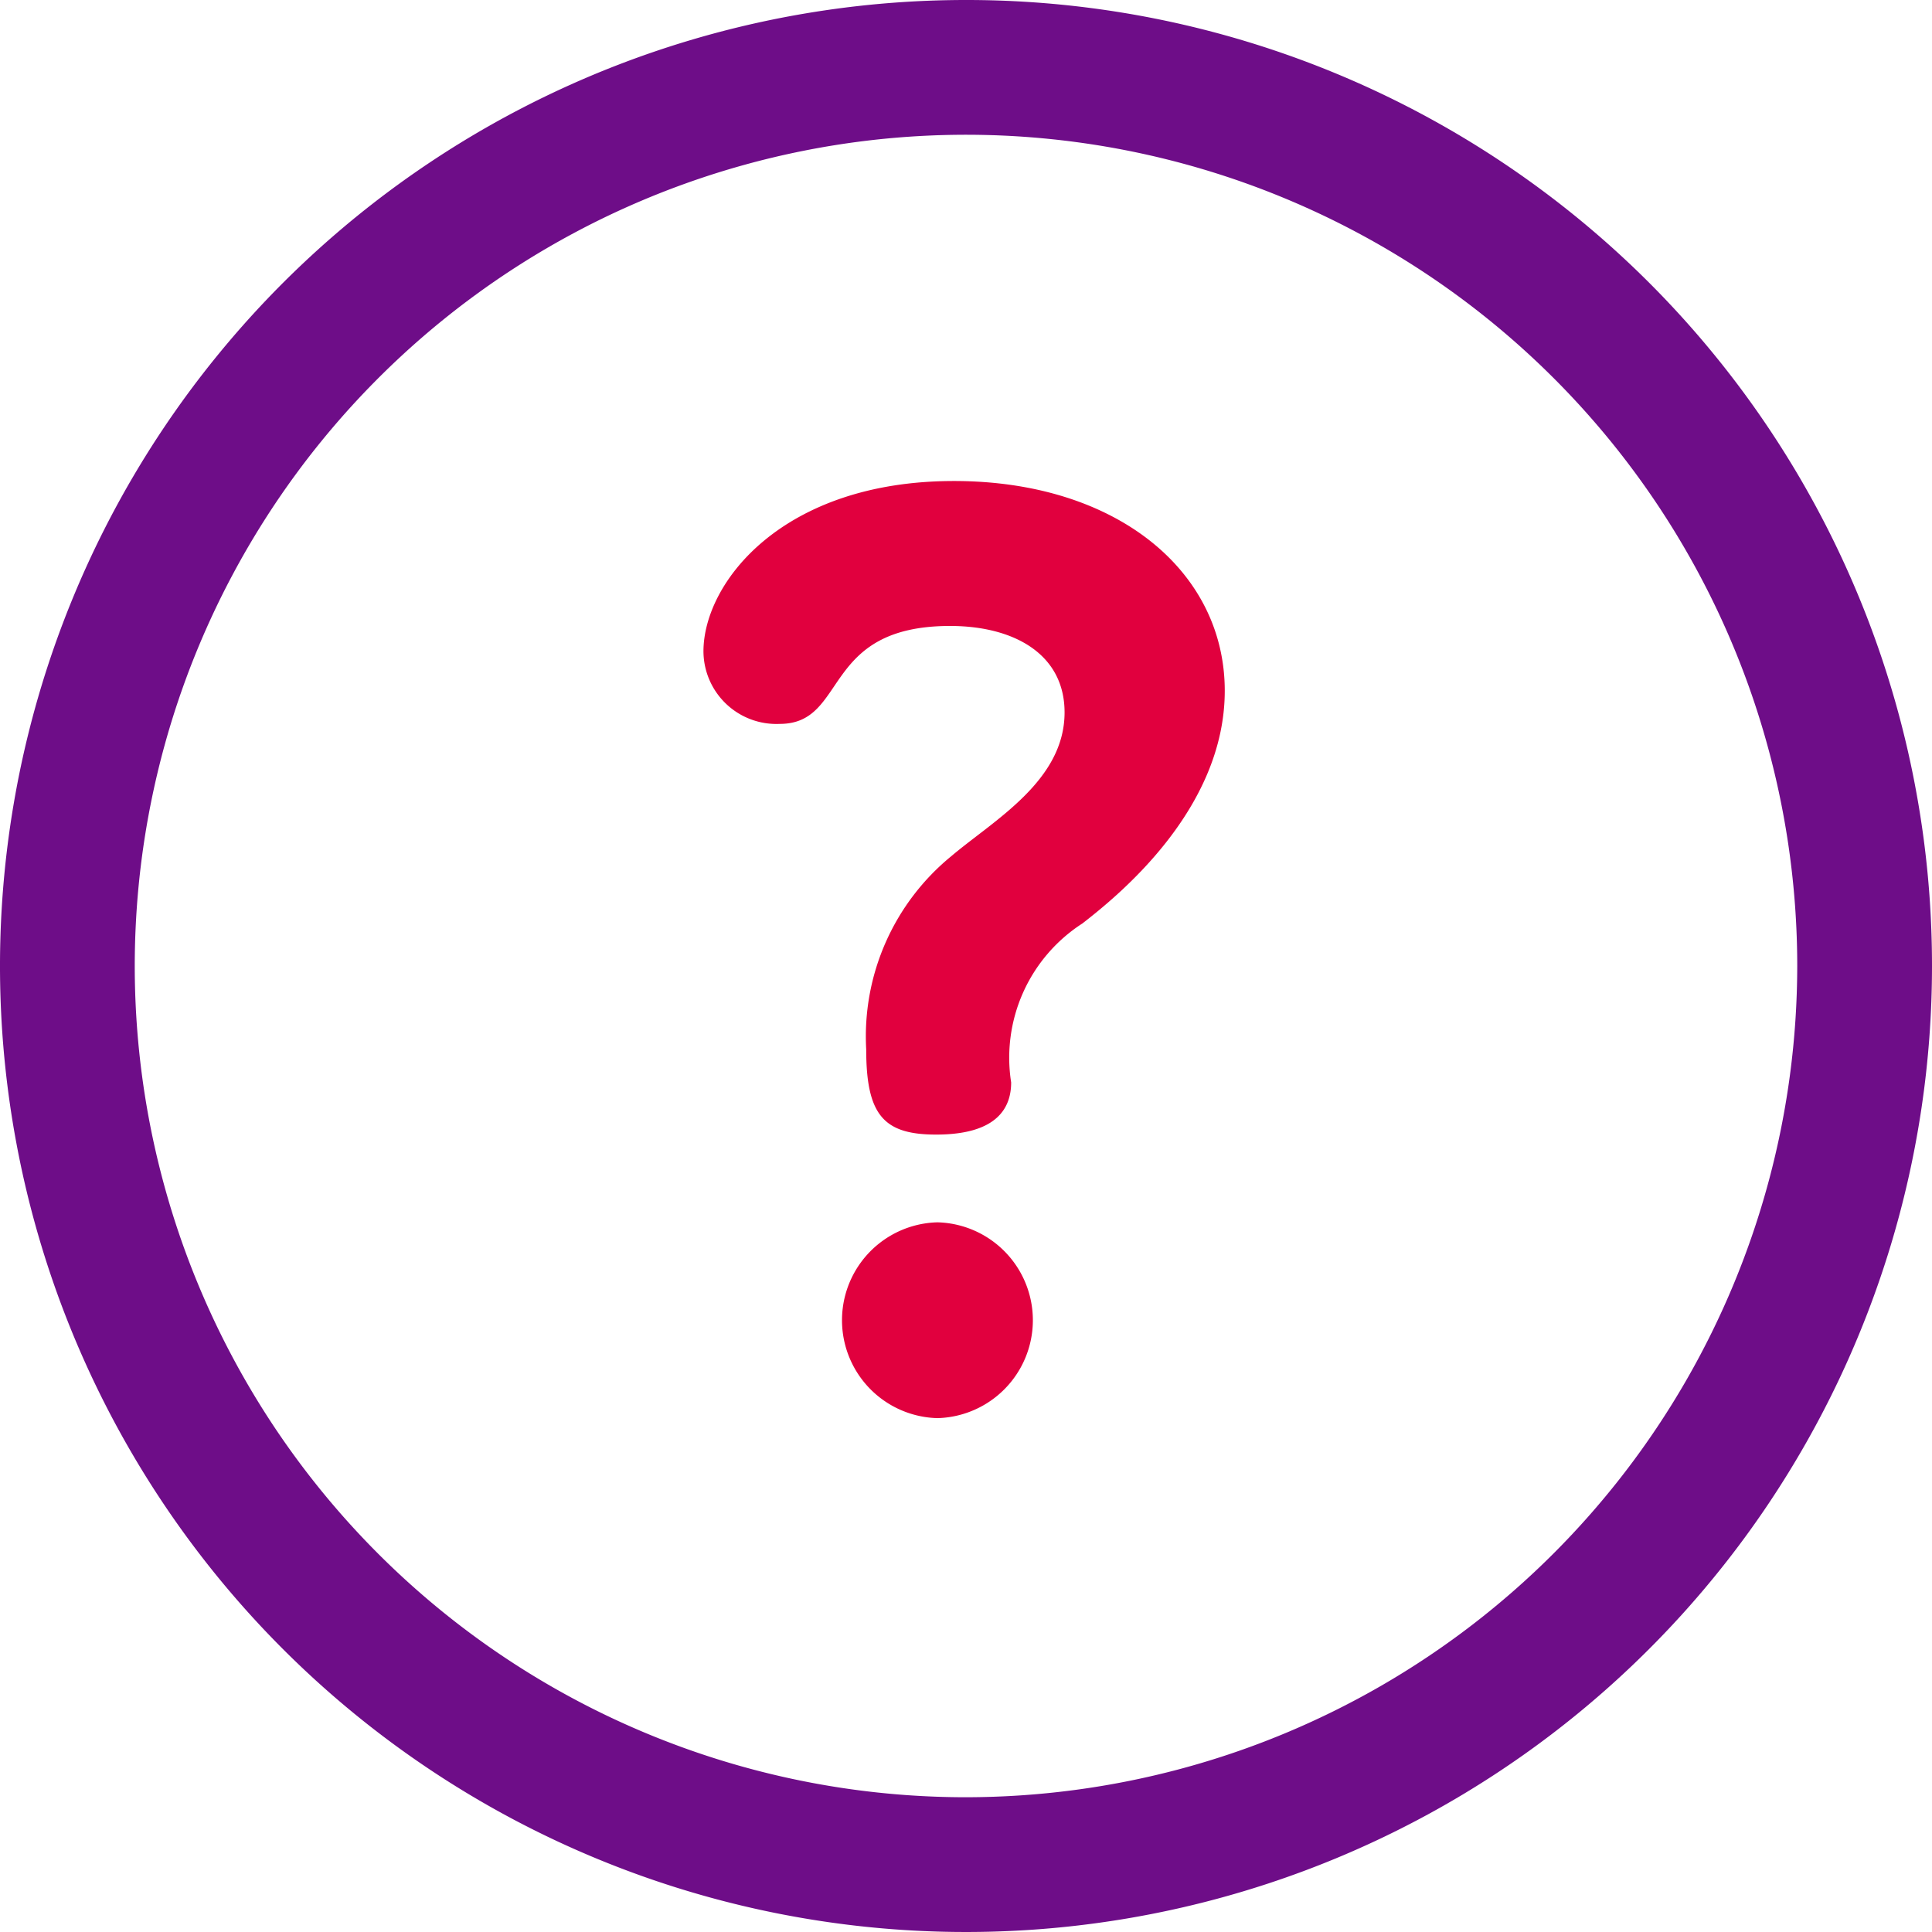 <svg id="Group_7603" data-name="Group 7603" xmlns="http://www.w3.org/2000/svg" width="30.164" height="30.164" viewBox="0 0 30.164 30.164">
  <g id="Group_7598" data-name="Group 7598">
    <g id="Group_7597" data-name="Group 7597">
      <path id="Path_9883" data-name="Path 9883" d="M15.082,0A15.082,15.082,0,1,0,30.164,15.082,15.074,15.074,0,0,0,15.082,0Zm0,28.06A12.978,12.978,0,1,1,28.06,15.082,12.992,12.992,0,0,1,15.082,28.06Z" fill="#6e0d88"/>
    </g>
  </g>
  <g id="Group_7600" data-name="Group 7600" transform="translate(13.127 19.084)">
    <g id="Group_7599" data-name="Group 7599">
      <path id="Path_9884" data-name="Path 9884" d="M224.324,323.924a1.529,1.529,0,0,0,0,3.057,1.529,1.529,0,0,0,0-3.057Z" transform="translate(-222.815 -323.924)" fill="#e1003e"/>
    </g>
  </g>
  <g id="Group_7602" data-name="Group 7602" transform="translate(10.983 7.51)">
    <g id="Group_7601" data-name="Group 7601">
      <path id="Path_9885" data-name="Path 9885" d="M190.332,127.469c-2.68,0-3.911,1.588-3.911,2.66a1.139,1.139,0,0,0,1.191,1.132c1.072,0,.635-1.529,2.66-1.529.993,0,1.787.437,1.787,1.35,0,1.072-1.112,1.687-1.767,2.243a3.634,3.634,0,0,0-1.33,3.018c0,1.032.278,1.33,1.092,1.33.973,0,1.171-.437,1.171-.814a2.493,2.493,0,0,1,1.112-2.482c.536-.417,2.223-1.767,2.223-3.633S192.873,127.469,190.332,127.469Z" transform="translate(-186.421 -127.469)" fill="#e1003e"/>
    </g>
  </g>
</svg>
